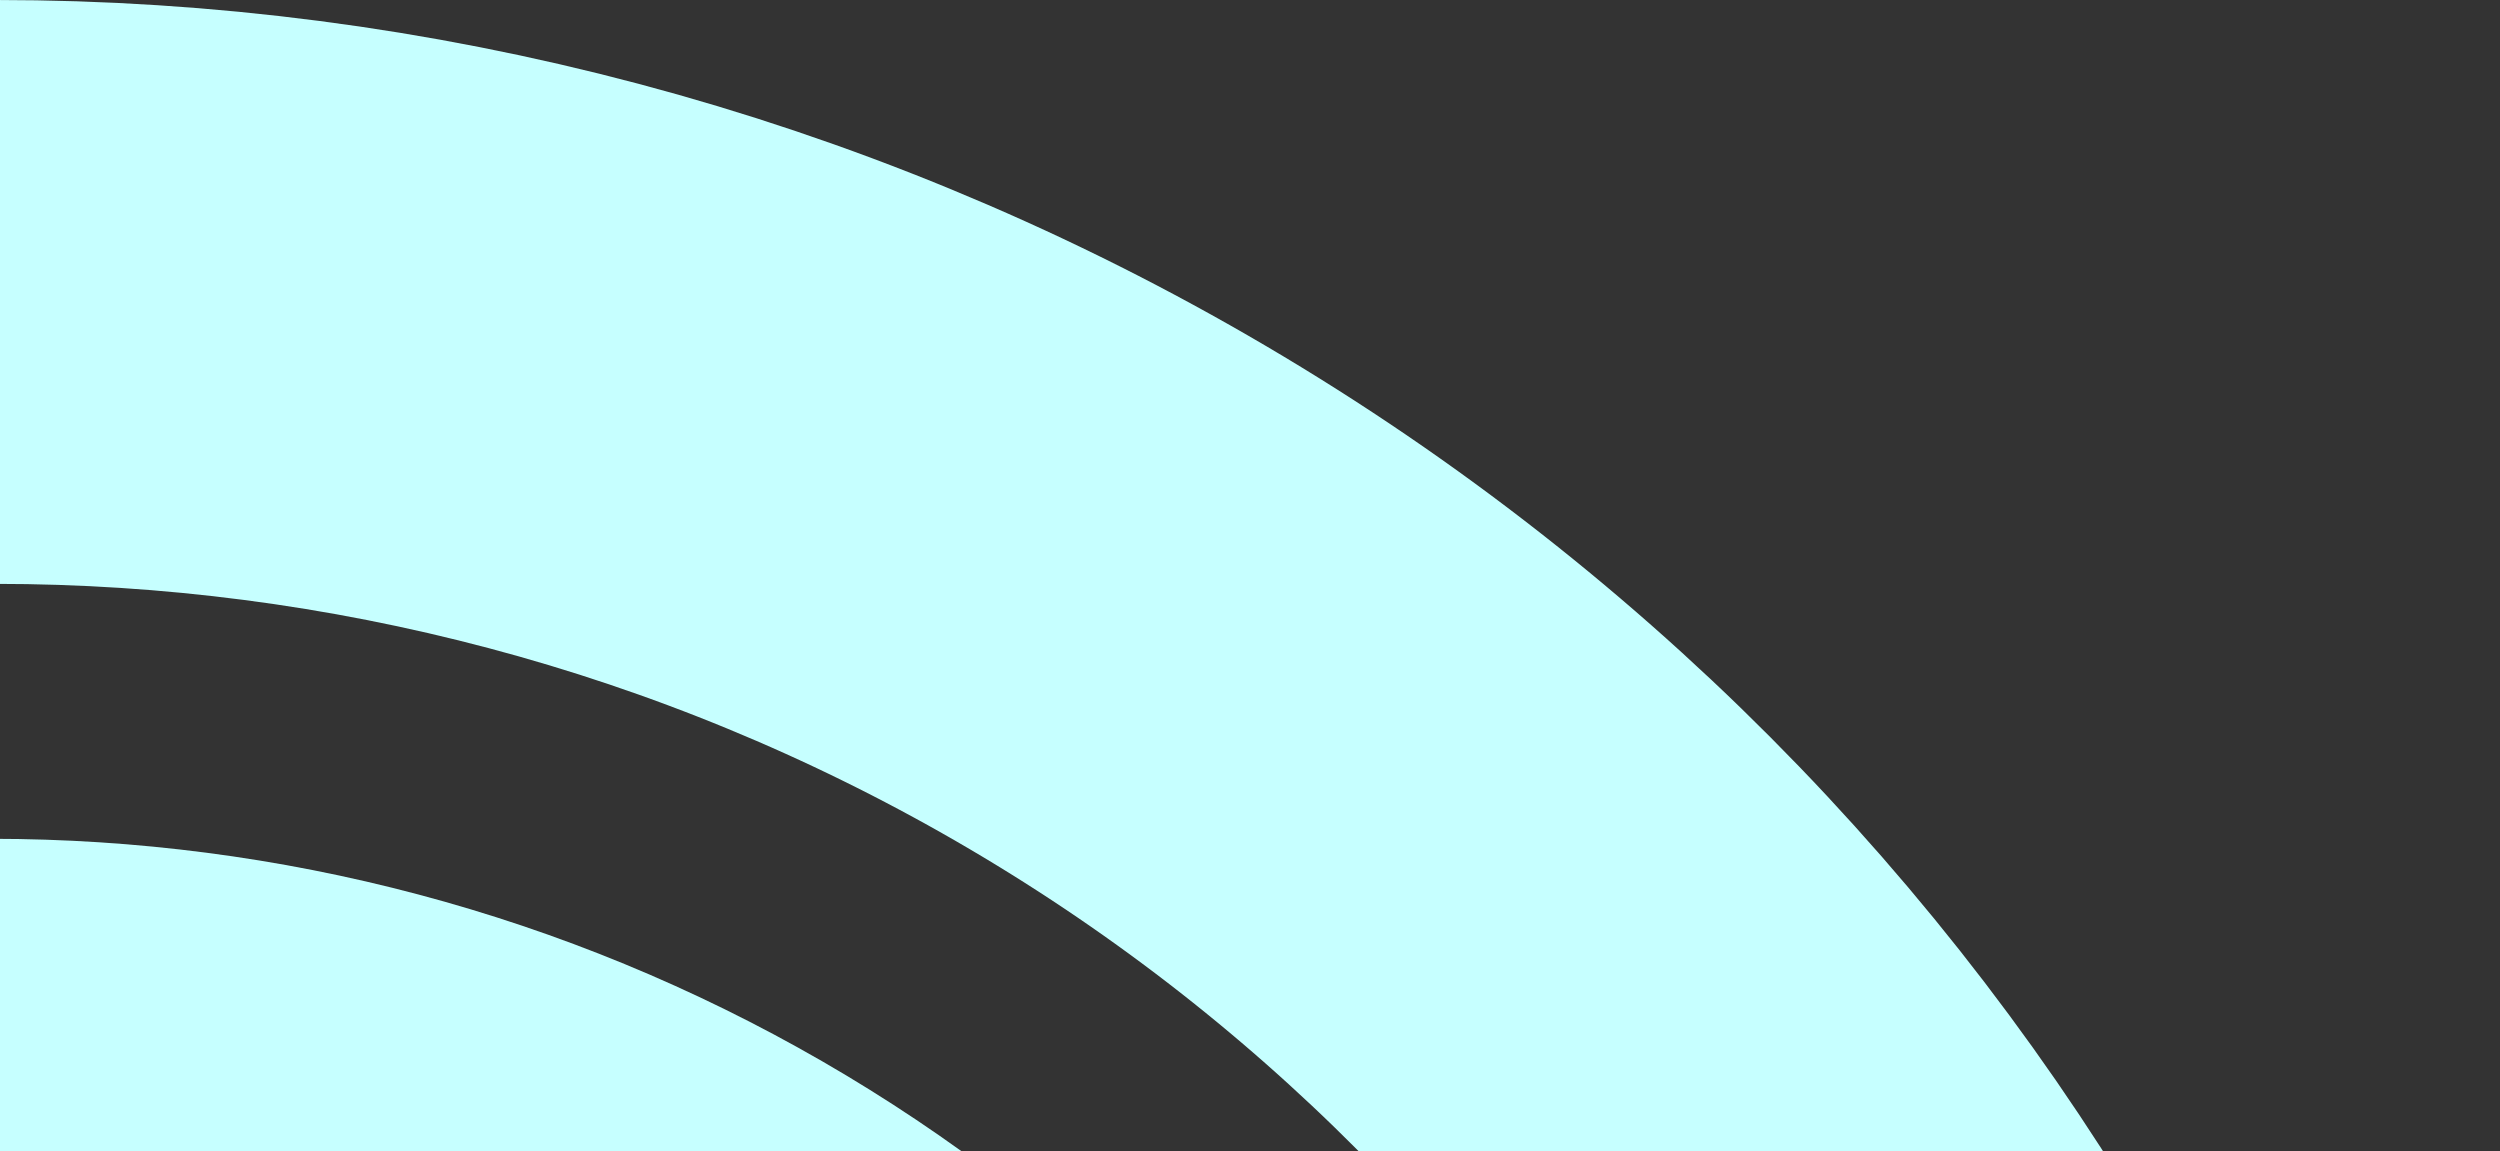 <svg xmlns="http://www.w3.org/2000/svg" width="304" height="140" viewBox="0 0 304 140" fill="none"><rect x="0" y="0" width="304" height="140" fill="#333333" stroke="none"/><circle cx="-1" cy="304" r="166.5" stroke="#C6FFFF" stroke-width="71"></circle><circle cx="-0.5" cy="304.5" r="269" stroke="#C6FFFF" stroke-width="71"></circle></svg>